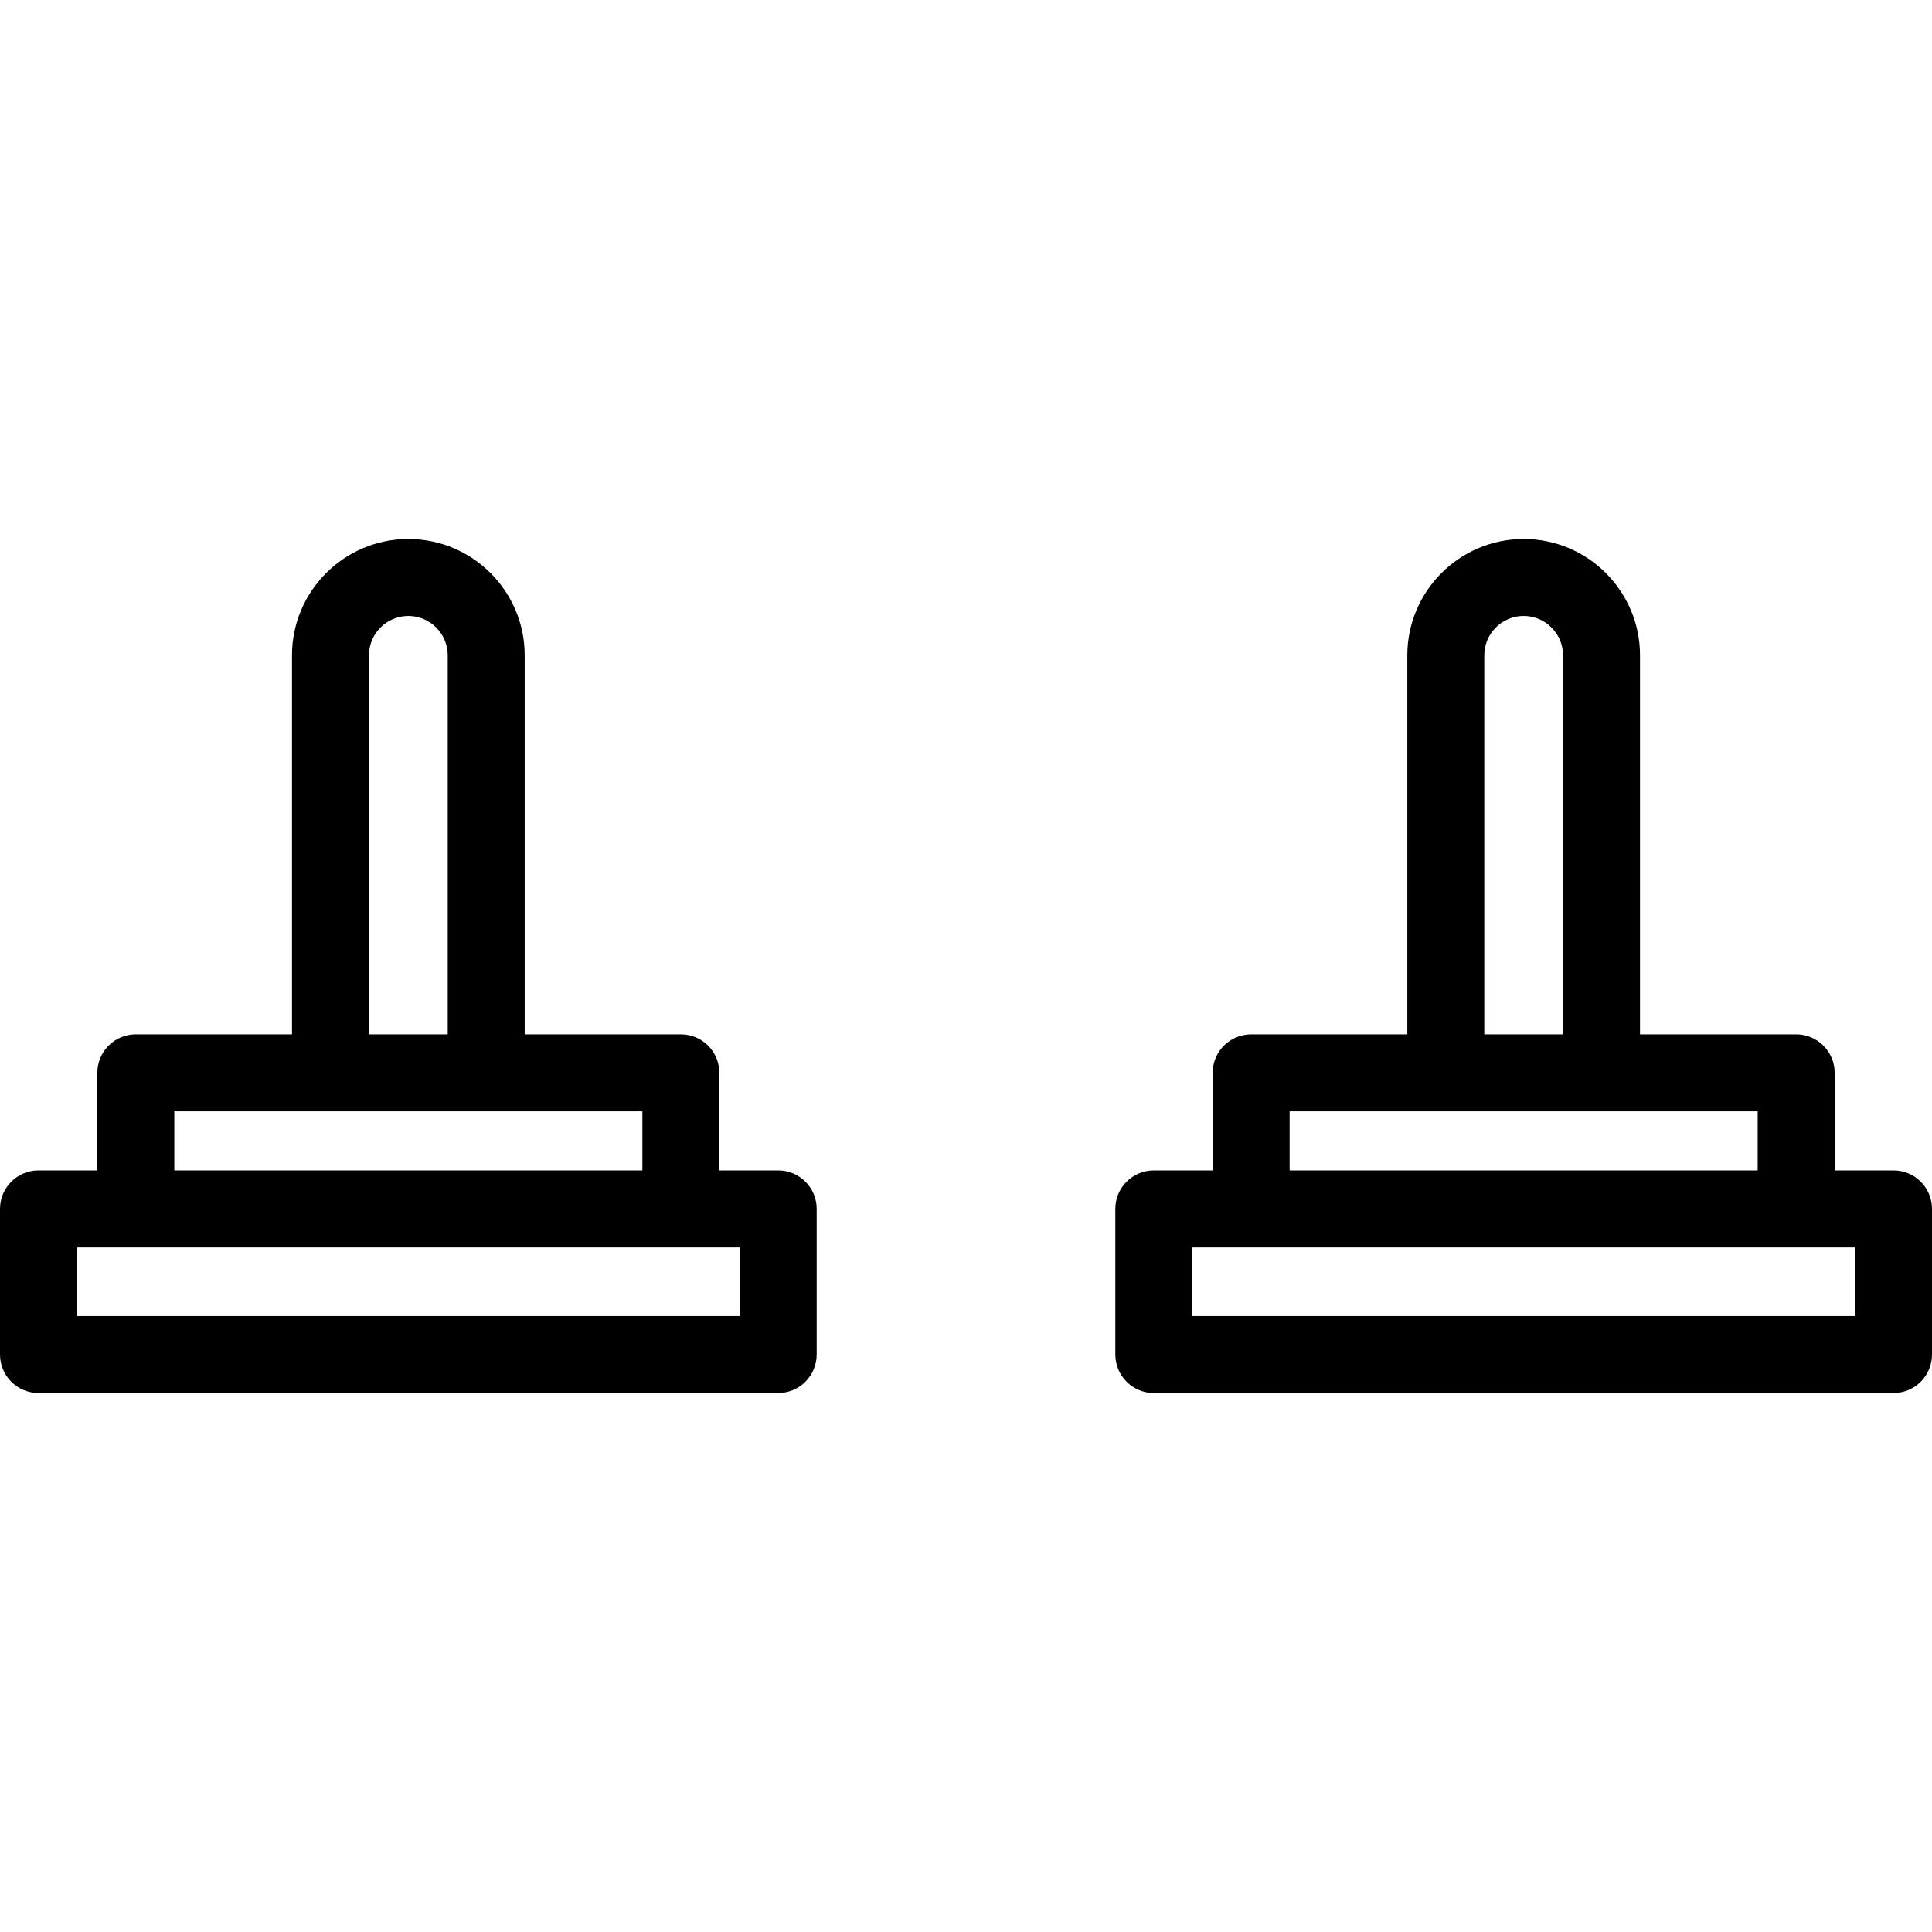 <?xml version="1.0" encoding="iso-8859-1"?>
<!-- Uploaded to: SVG Repo, www.svgrepo.com, Generator: SVG Repo Mixer Tools -->
<svg fill="#000000" height="800px" width="800px" version="1.1" id="Layer_1" xmlns="http://www.w3.org/2000/svg" xmlns:xlink="http://www.w3.org/1999/xlink" 
	 viewBox="0 0 512 512" xml:space="preserve">
<g>
	<g>
		<path d="M501.801,310.17h-15.595v-25.858c0-5.632-4.566-10.199-10.199-10.199h-41.388V173.667
			c0-17.002-13.832-30.833-30.833-30.833s-30.834,13.832-30.834,30.833v100.446h-41.388c-5.633,0-10.199,4.567-10.199,10.199v25.859
			h-15.595c-5.633,0-10.199,4.567-10.199,10.199v38.597c0,5.632,4.566,10.199,10.199,10.199h196.032
			c5.633,0,10.199-4.567,10.199-10.199V320.37C512,314.737,507.434,310.17,501.801,310.17z M393.35,173.666
			c0-5.754,4.681-10.435,10.436-10.435c5.754,0,10.435,4.681,10.435,10.435v100.446H393.35V173.666z M341.762,294.511h124.046v15.66
			H341.762V294.511z M491.602,348.767H315.968v-18.198h175.633V348.767z"/>
	</g>
</g>
<g>
	<g>
		<path d="M206.231,310.17h-15.595v-25.858c0-5.632-4.566-10.199-10.199-10.199h-41.388V173.667
			c0-17.002-13.832-30.833-30.834-30.833s-30.833,13.83-30.833,30.832v100.446H35.993c-5.633,0-10.199,4.567-10.199,10.199v25.859
			H10.199C4.566,310.17,0,314.737,0,320.369v38.597c0,5.632,4.566,10.199,10.199,10.199h196.032c5.633,0,10.199-4.567,10.199-10.199
			v-38.597C216.43,314.737,211.864,310.17,206.231,310.17z M97.78,173.666c0-5.754,4.681-10.435,10.435-10.435
			c5.754,0,10.436,4.681,10.436,10.435v100.446H97.78V173.666z M46.192,294.511h124.046v15.66H46.192V294.511z M196.032,348.767
			H20.398v-18.198h175.633V348.767z"/>
	</g>
</g>
</svg>